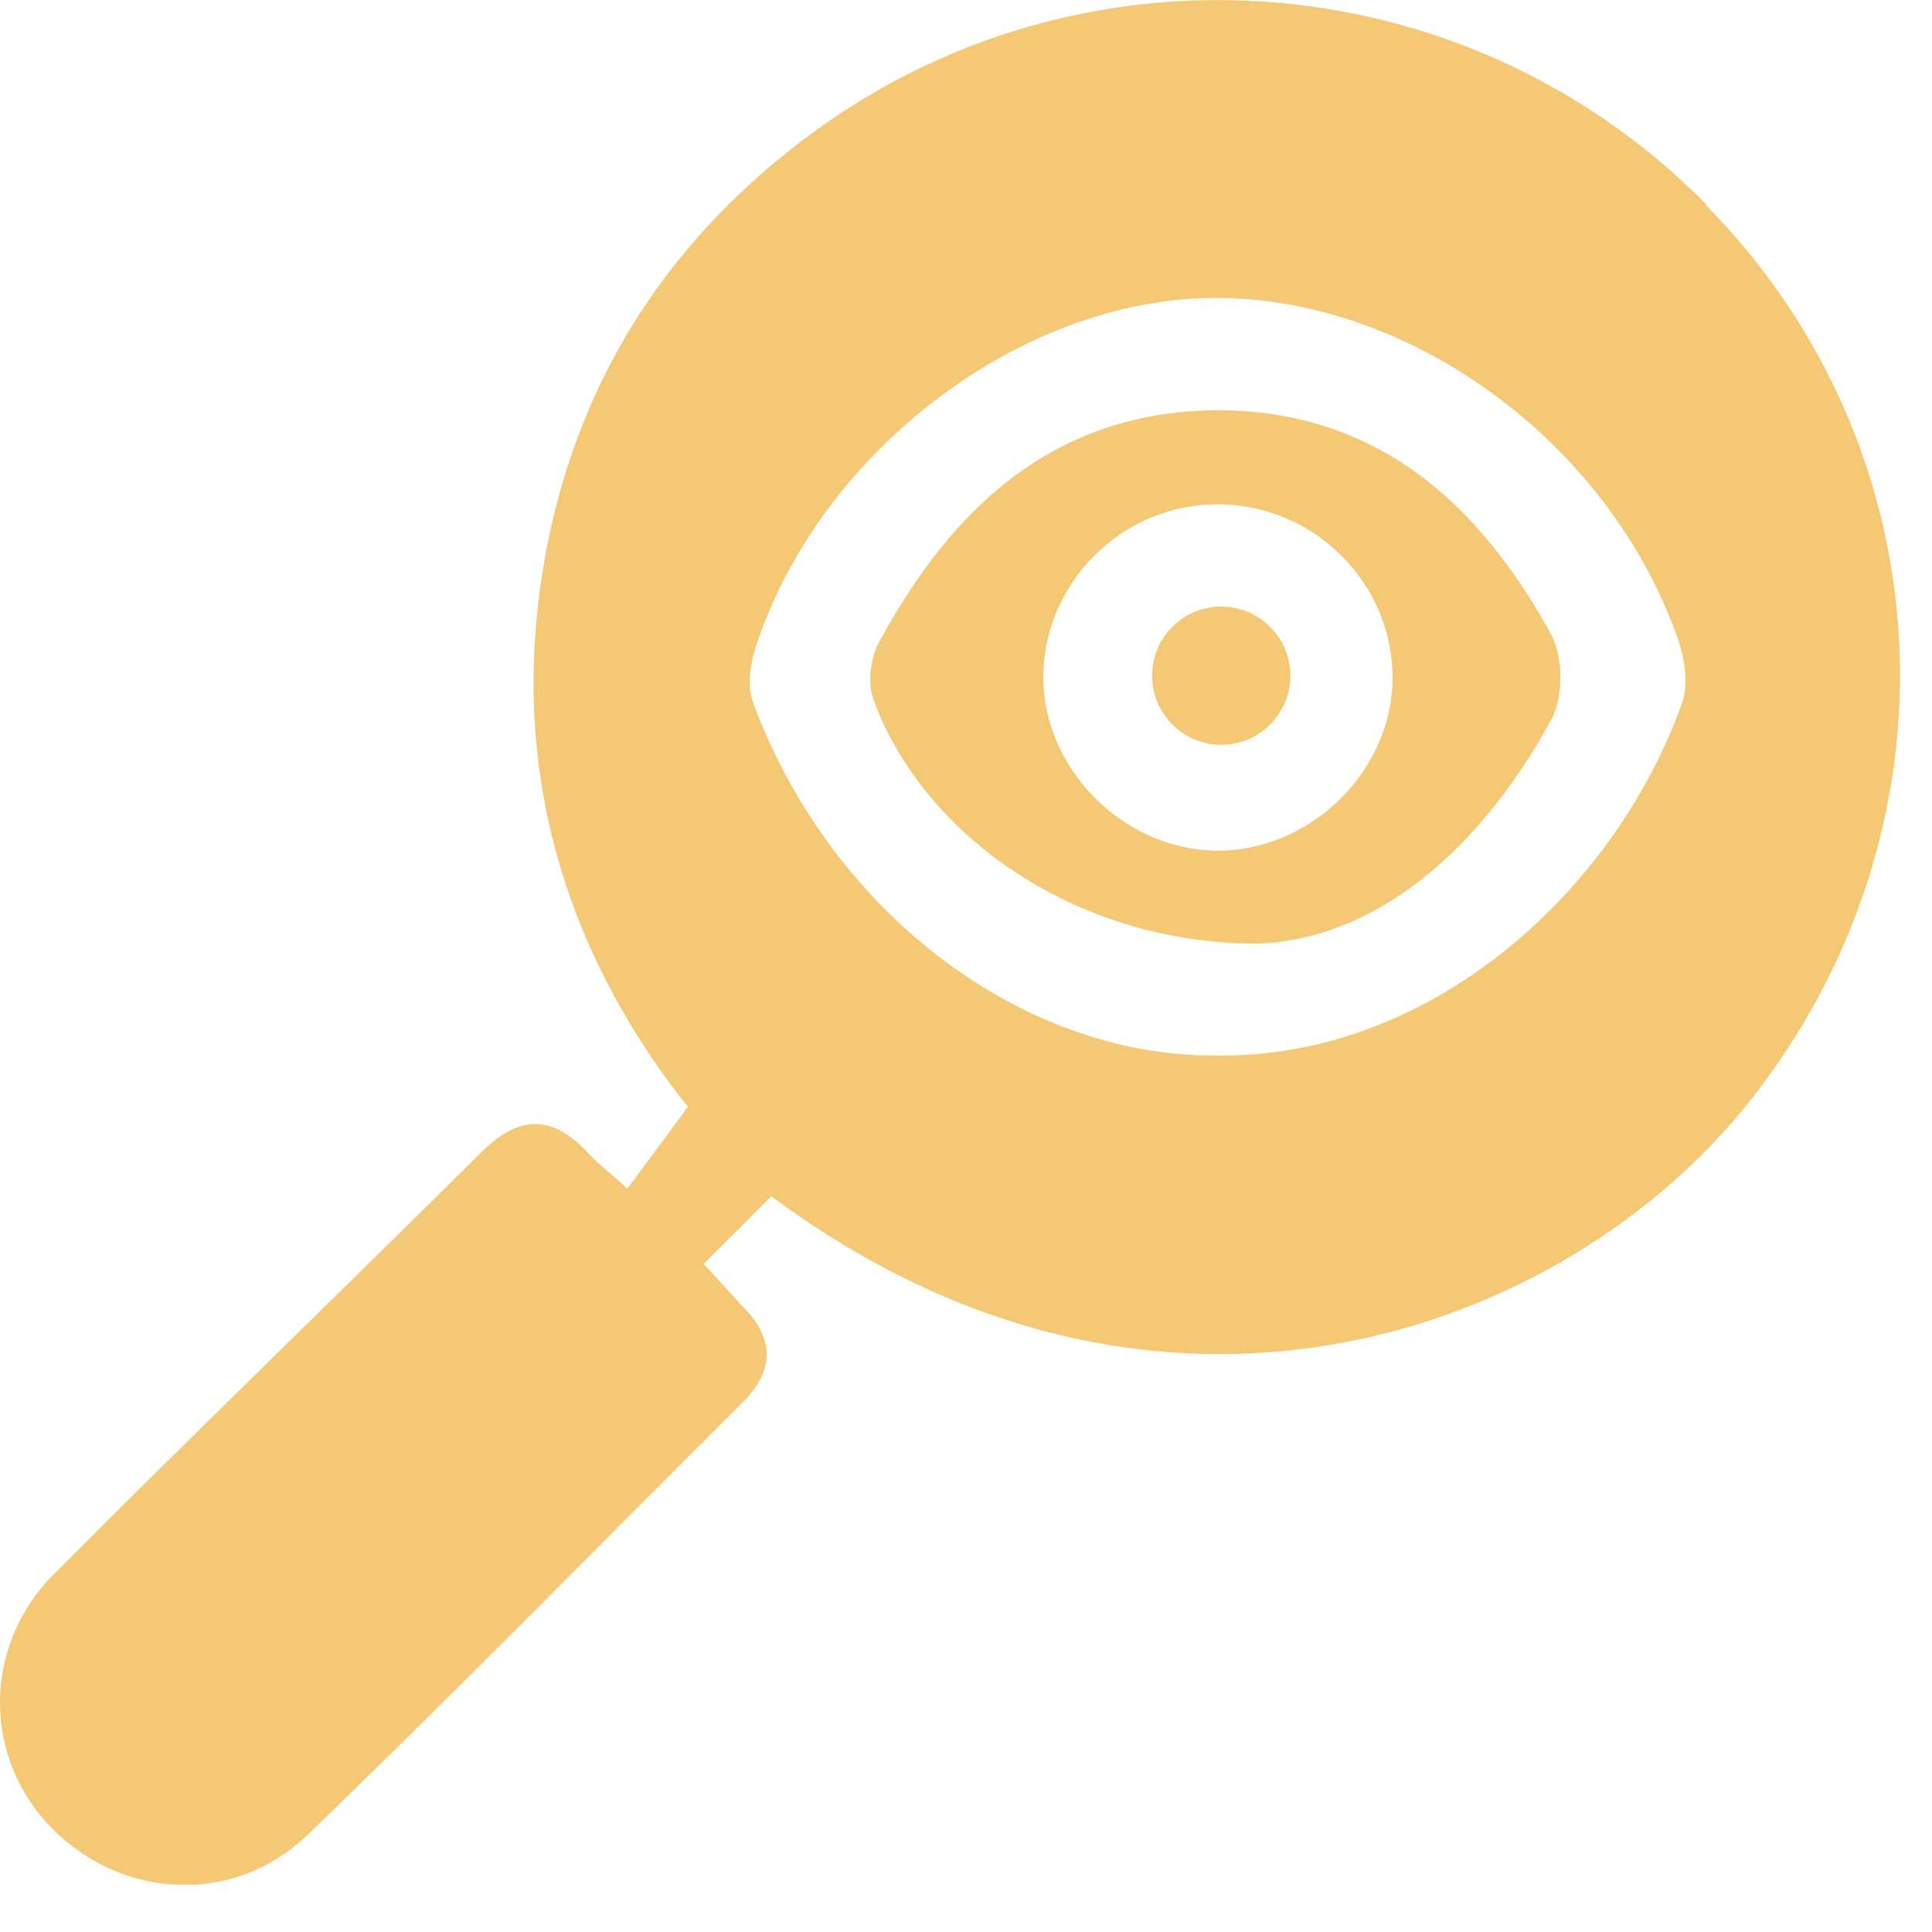 <svg xmlns="http://www.w3.org/2000/svg" width="38" height="38" viewBox="0 0 38 38" fill="none"><g clip-path="url(#clip0_4080_1721)"><path d="M33.56 4.02C28.8 -0.81 21.18 -1.36 15.77 2.77C13.17 4.75 11.47 7.35 10.8 10.55C9.92 14.77 10.98 18.56 13.53 21.77C13.1 22.35 12.74 22.84 12.34 23.38C11.99 23.06 11.76 22.89 11.57 22.68C10.86 21.91 10.2 21.93 9.46 22.67C6.67 25.44 3.84 28.17 1.06 30.96C-0.37 32.4 -0.33 34.61 1.04 35.98C2.44 37.37 4.62 37.48 6.07 36.07C8.96 33.28 11.77 30.41 14.61 27.58C15.21 26.98 15.25 26.37 14.65 25.74C14.4 25.48 14.16 25.2 13.84 24.86C14.31 24.39 14.75 23.95 15.17 23.53C22.8 29.19 30.78 26.22 34.39 21.69C38.66 16.33 38.31 8.86 33.55 4.03L33.56 4.02ZM33.08 13.84C31.75 17.55 28.12 20.84 23.88 20.76C20.05 20.77 16.31 17.89 14.81 13.81C14.68 13.47 14.77 12.99 14.9 12.62C16.19 8.83 20.1 5.89 23.85 5.86C27.7 5.83 31.61 8.66 32.99 12.53C33.13 12.93 33.22 13.46 33.08 13.84Z" fill="#F5C876"></path><path d="M23.86 8.07C20.7 8.12 18.71 10.01 17.29 12.63C17.12 12.94 17.06 13.44 17.18 13.76C18.16 16.45 21.19 18.57 24.74 18.56C27.07 18.47 29.1 16.73 30.51 14.16C30.75 13.72 30.75 12.92 30.51 12.48C29.08 9.87 27.03 8.03 23.85 8.07H23.86ZM23.89 16.73C22.06 16.69 20.5 15.09 20.52 13.28C20.55 11.43 22.09 9.91 23.96 9.92C25.82 9.92 27.37 11.44 27.39 13.29C27.41 15.16 25.76 16.77 23.89 16.73Z" fill="#F5C876"></path><path d="M24.02 11.93C23.27 11.93 22.66 12.54 22.66 13.29C22.66 14.04 23.27 14.65 24.02 14.65C24.77 14.65 25.38 14.04 25.38 13.29C25.38 12.54 24.77 11.93 24.02 11.93Z" fill="#F5C876"></path></g><defs><clipPath id="clip0_4080_1721"><rect width="37.38" height="37.07" fill="white"></rect></clipPath></defs></svg>